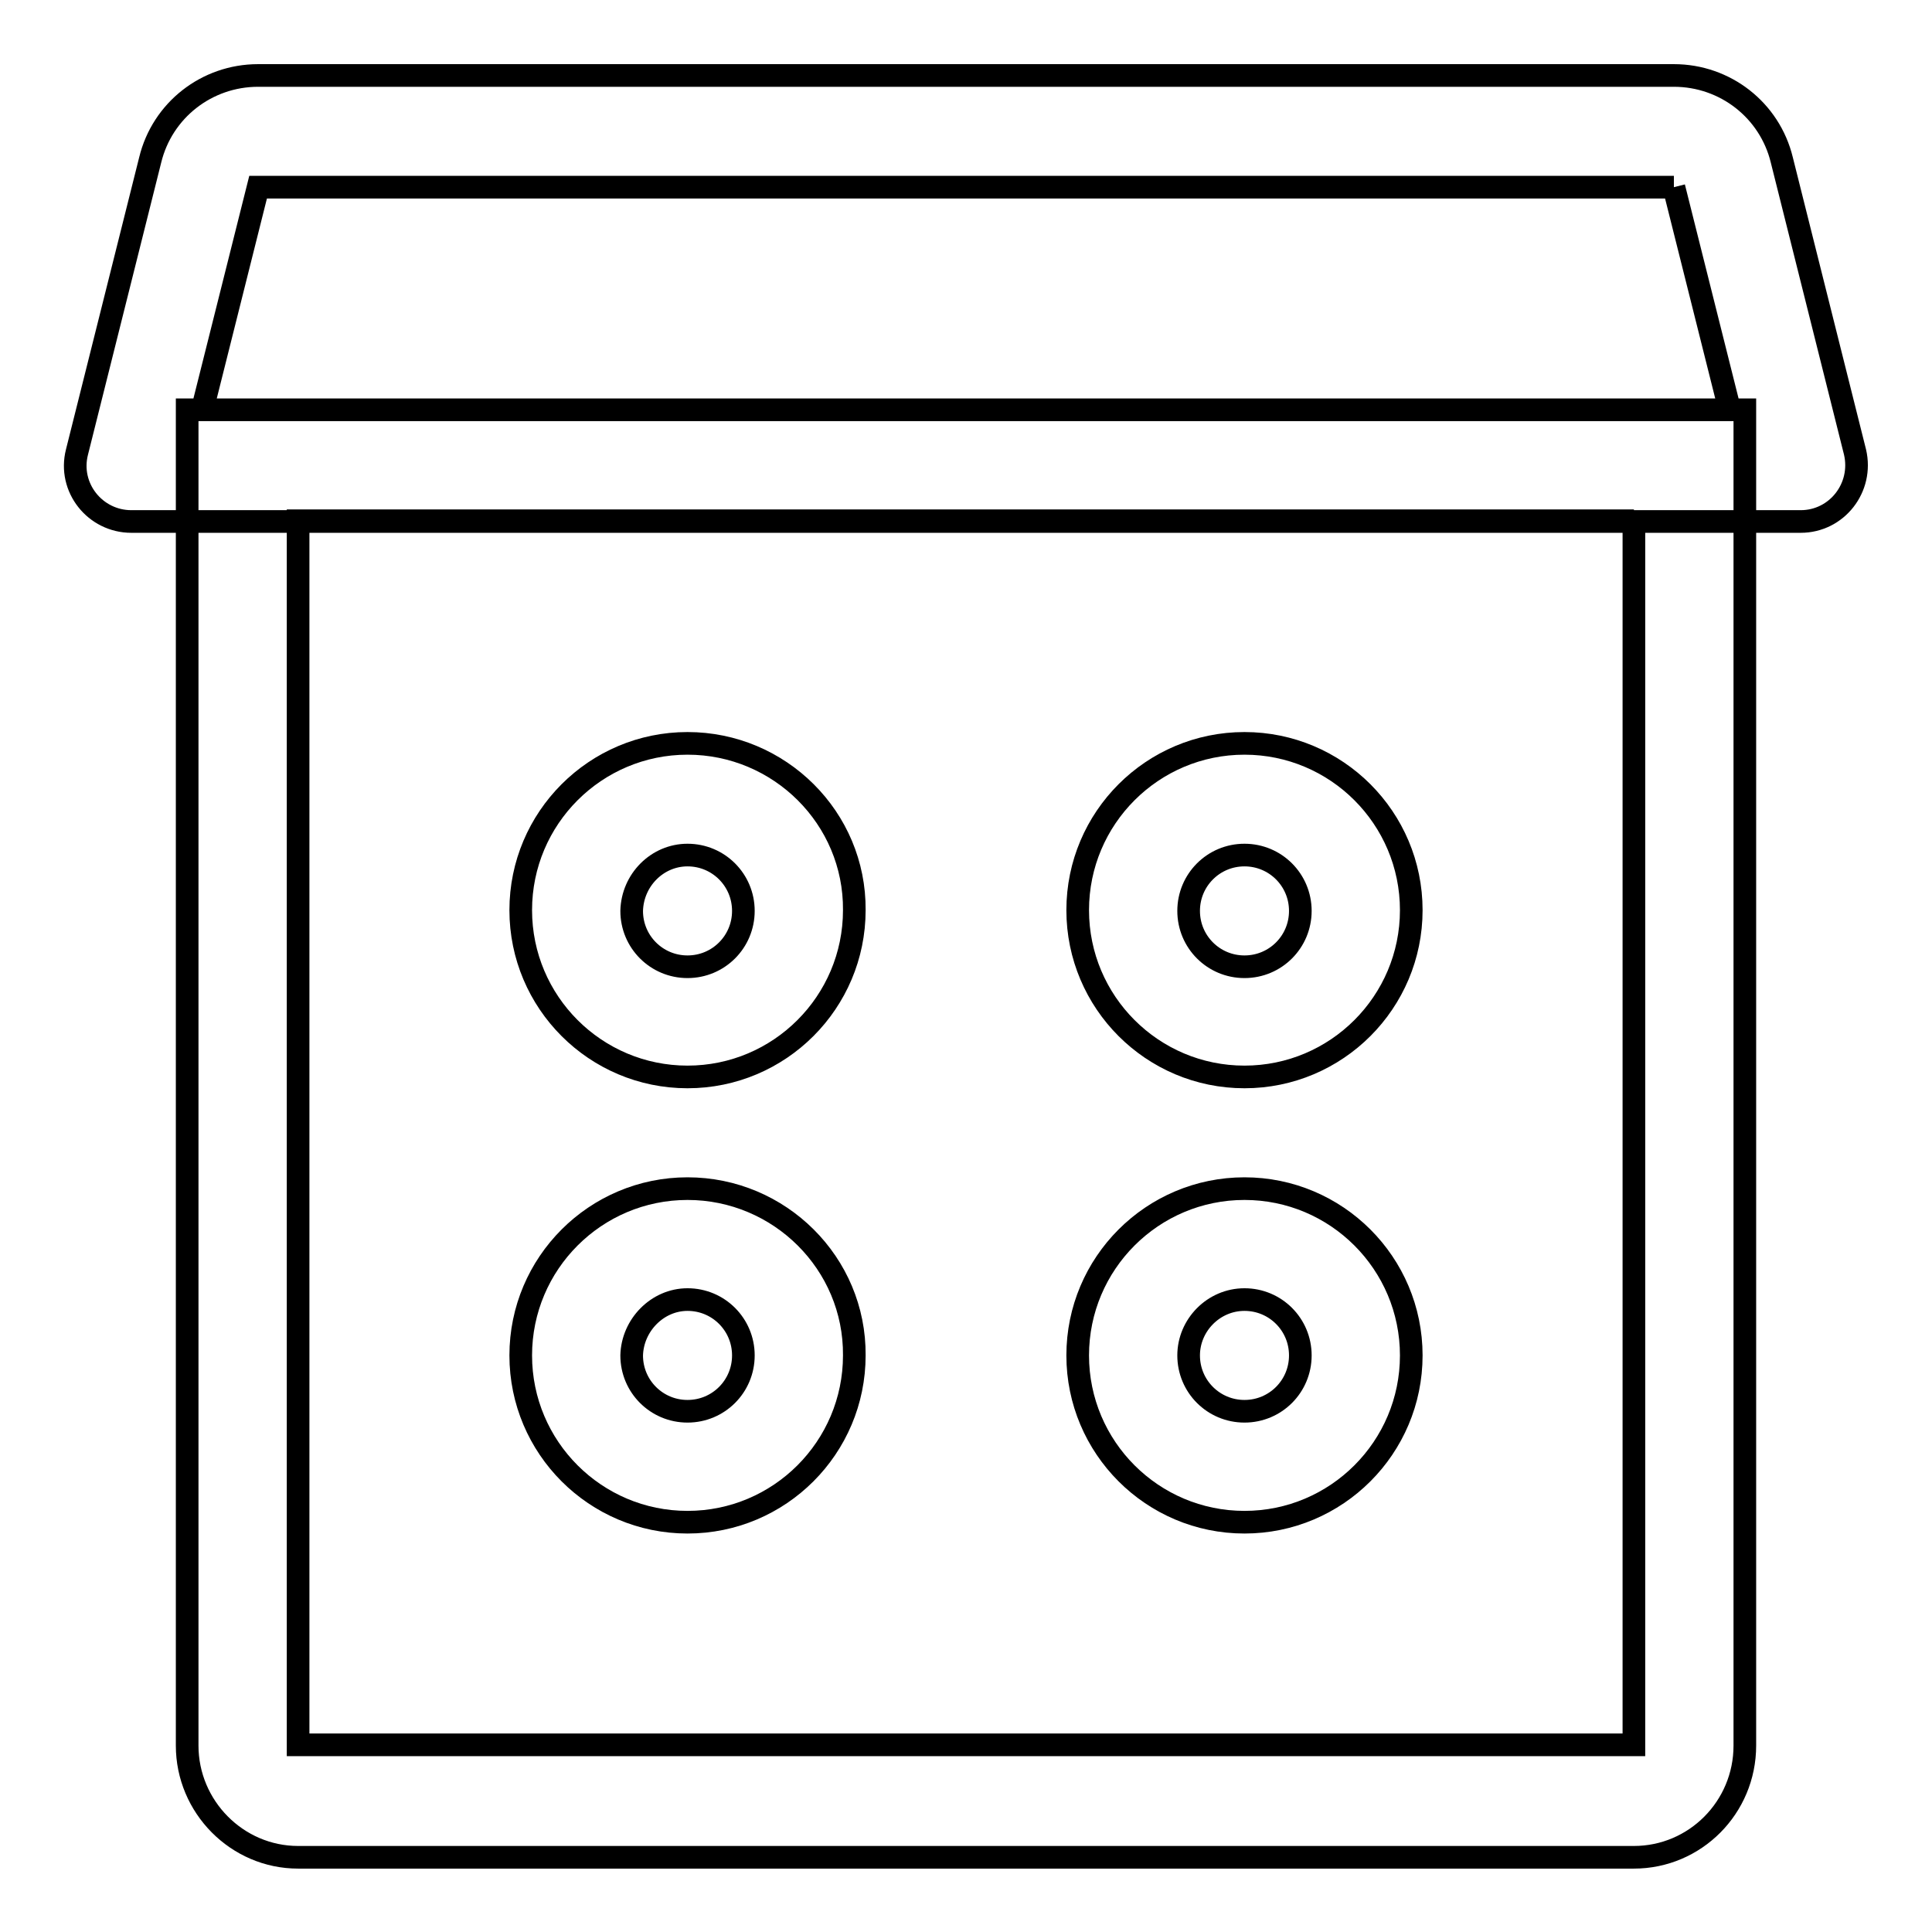 <?xml version="1.0" encoding="utf-8"?>
<!-- Svg Vector Icons : http://www.onlinewebfonts.com/icon -->
<!DOCTYPE svg PUBLIC "-//W3C//DTD SVG 1.1//EN" "http://www.w3.org/Graphics/SVG/1.1/DTD/svg11.dtd">
<svg version="1.1" xmlns="http://www.w3.org/2000/svg" xmlns:xlink="http://www.w3.org/1999/xlink" x="0px" y="0px" viewBox="0 0 256 256" enable-background="new 0 0 256 256" xml:space="preserve">
<g> <path stroke-width="3" fill-opacity="0" stroke="#000000"  d="M216.5,69v162.2h-177V69H216.5 M231.2,54.3H24.8v177c0,8.1,6.6,14.8,14.7,14.8h177 c8.1,0,14.7-6.6,14.7-14.8V54.3z M221.8,24.8l7.4,29.5H26.8l7.4-29.5H221.8 M221.8,10H34.2c-6.8,0-12.7,4.6-14.3,11.2l-9.7,38.7 c-1.2,4.7,2.4,9.2,7.2,9.2h221.2c4.8,0,8.3-4.5,7.2-9.2l-9.7-38.7C234.5,14.6,228.6,10,221.8,10z M91.1,113.3 c4.1,0,7.4,3.3,7.4,7.4c0,4.1-3.3,7.4-7.4,7.4s-7.4-3.3-7.4-7.4C83.8,116.6,87.1,113.3,91.1,113.3 M91.1,98.5 c-12.2,0-22.1,9.9-22.1,22.1c0,12.2,9.9,22.1,22.1,22.1s22.1-9.9,22.1-22.1C113.3,108.4,103.3,98.5,91.1,98.5z M164.9,113.3 c4.1,0,7.4,3.3,7.4,7.4c0,4.1-3.3,7.4-7.4,7.4s-7.4-3.3-7.4-7.4C157.5,116.6,160.8,113.3,164.9,113.3 M164.9,98.5 c-12.2,0-22.1,9.9-22.1,22.1c0,12.2,9.9,22.1,22.1,22.1s22.1-9.9,22.1-22.1C187,108.4,177.1,98.5,164.9,98.5z M91.1,172.2 c4.1,0,7.4,3.3,7.4,7.4c0,4.1-3.3,7.4-7.4,7.4s-7.4-3.3-7.4-7.4C83.8,175.6,87.1,172.2,91.1,172.2 M91.1,157.5 c-12.2,0-22.1,9.9-22.1,22.1c0,12.2,9.9,22.1,22.1,22.1s22.1-9.9,22.1-22.1C113.3,167.4,103.3,157.5,91.1,157.5z M164.9,172.2 c4.1,0,7.4,3.3,7.4,7.4c0,4.1-3.3,7.4-7.4,7.4s-7.4-3.3-7.4-7.4C157.5,175.6,160.8,172.2,164.9,172.2 M164.9,157.5 c-12.2,0-22.1,9.9-22.1,22.1c0,12.2,9.9,22.1,22.1,22.1s22.1-9.9,22.1-22.1C187,167.4,177.1,157.5,164.9,157.5z"/></g>
</svg>